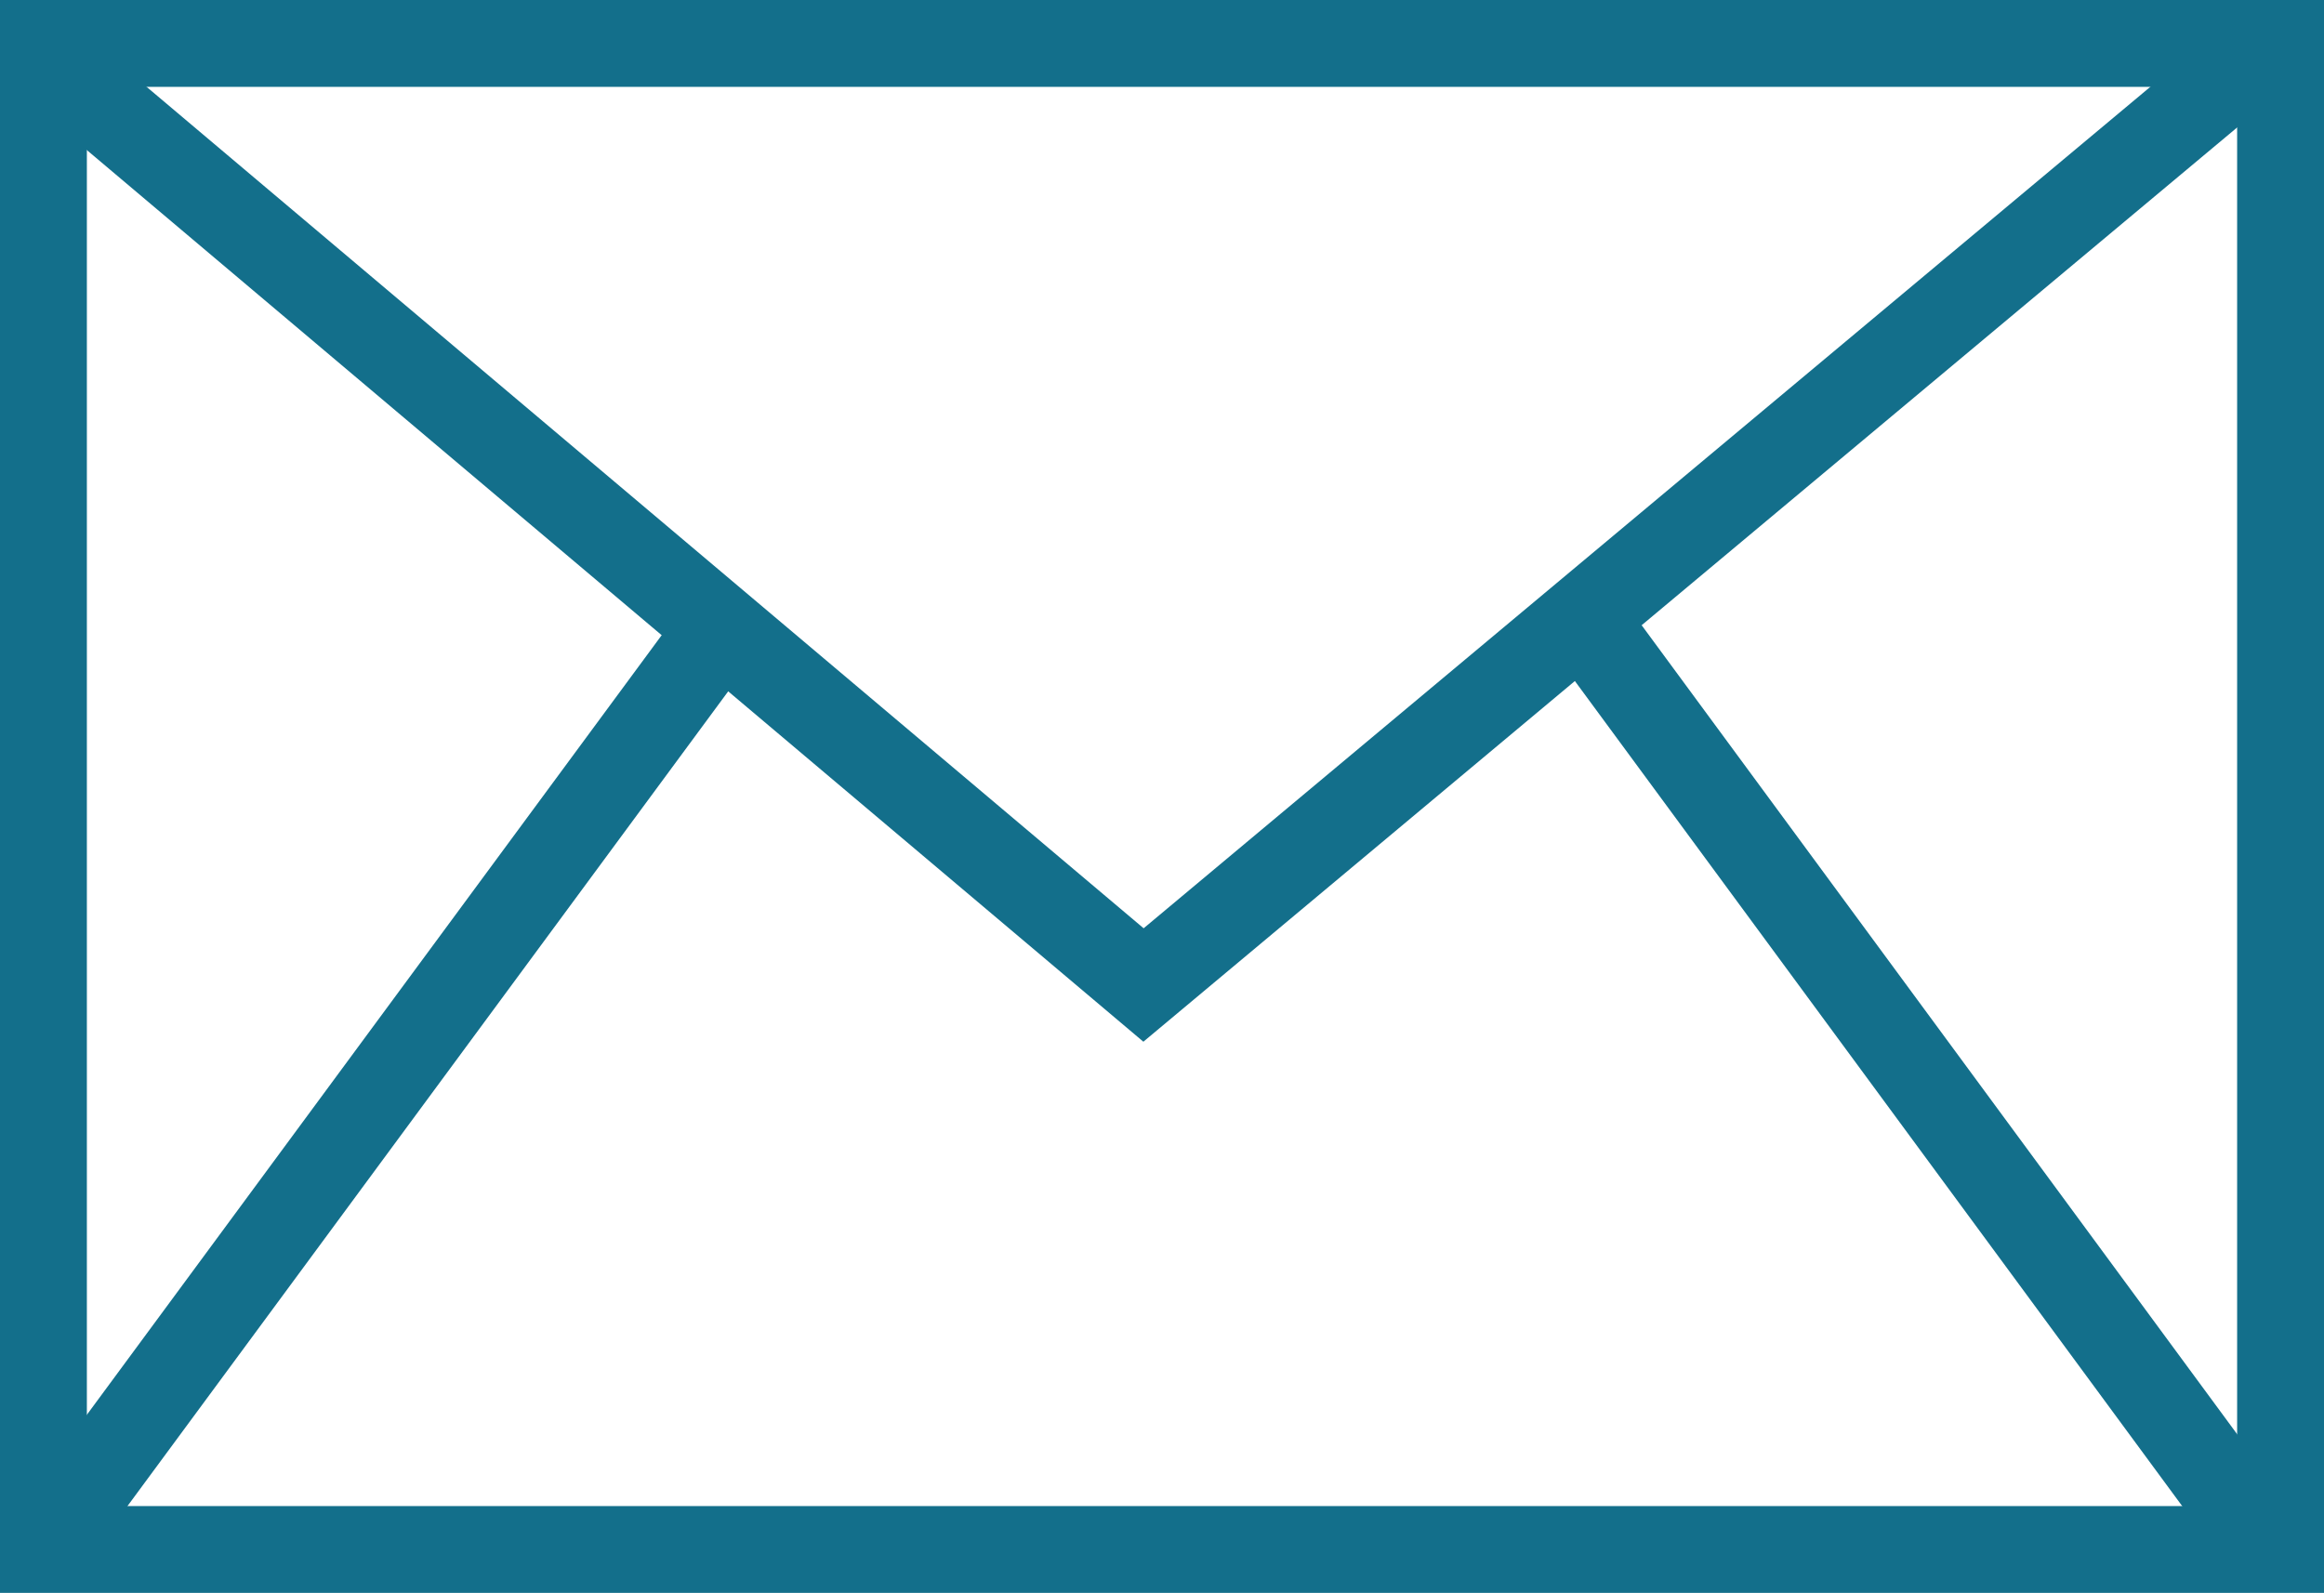 <?xml version="1.0" encoding="UTF-8"?>
<svg id="Ebene_1" xmlns="http://www.w3.org/2000/svg" version="1.1" viewBox="0 0 1772.946 1215.448">
  <!-- Generator: Adobe Illustrator 29.3.1, SVG Export Plug-In . SVG Version: 2.1.0 Build 151)  -->
  <defs>
    <style>
      .st0 {
        fill: #136f8b;
      }
    </style>
  </defs>
  <path class="st0" d="M1772.946,1215.448H0V0h1772.946v1215.448ZM66.273,1149.176h1640.401V66.273H66.273v1082.903Z"/>
  <polygon class="st0" points="872.261 794.873 11.759 68.514 54.506 17.871 872.463 708.319 1710.508 7.689 1753.013 58.535 872.261 794.873"/>
  <rect class="st0" x="1434.964" y="381.269" width="66.275" height="889.613" transform="translate(-203.949 1030.946) rotate(-36.351)"/>
  <rect class="st0" x="-146.814" y="790.917" width="885.169" height="66.273" transform="translate(-543.033 573.151) rotate(-53.603)"/>
</svg>